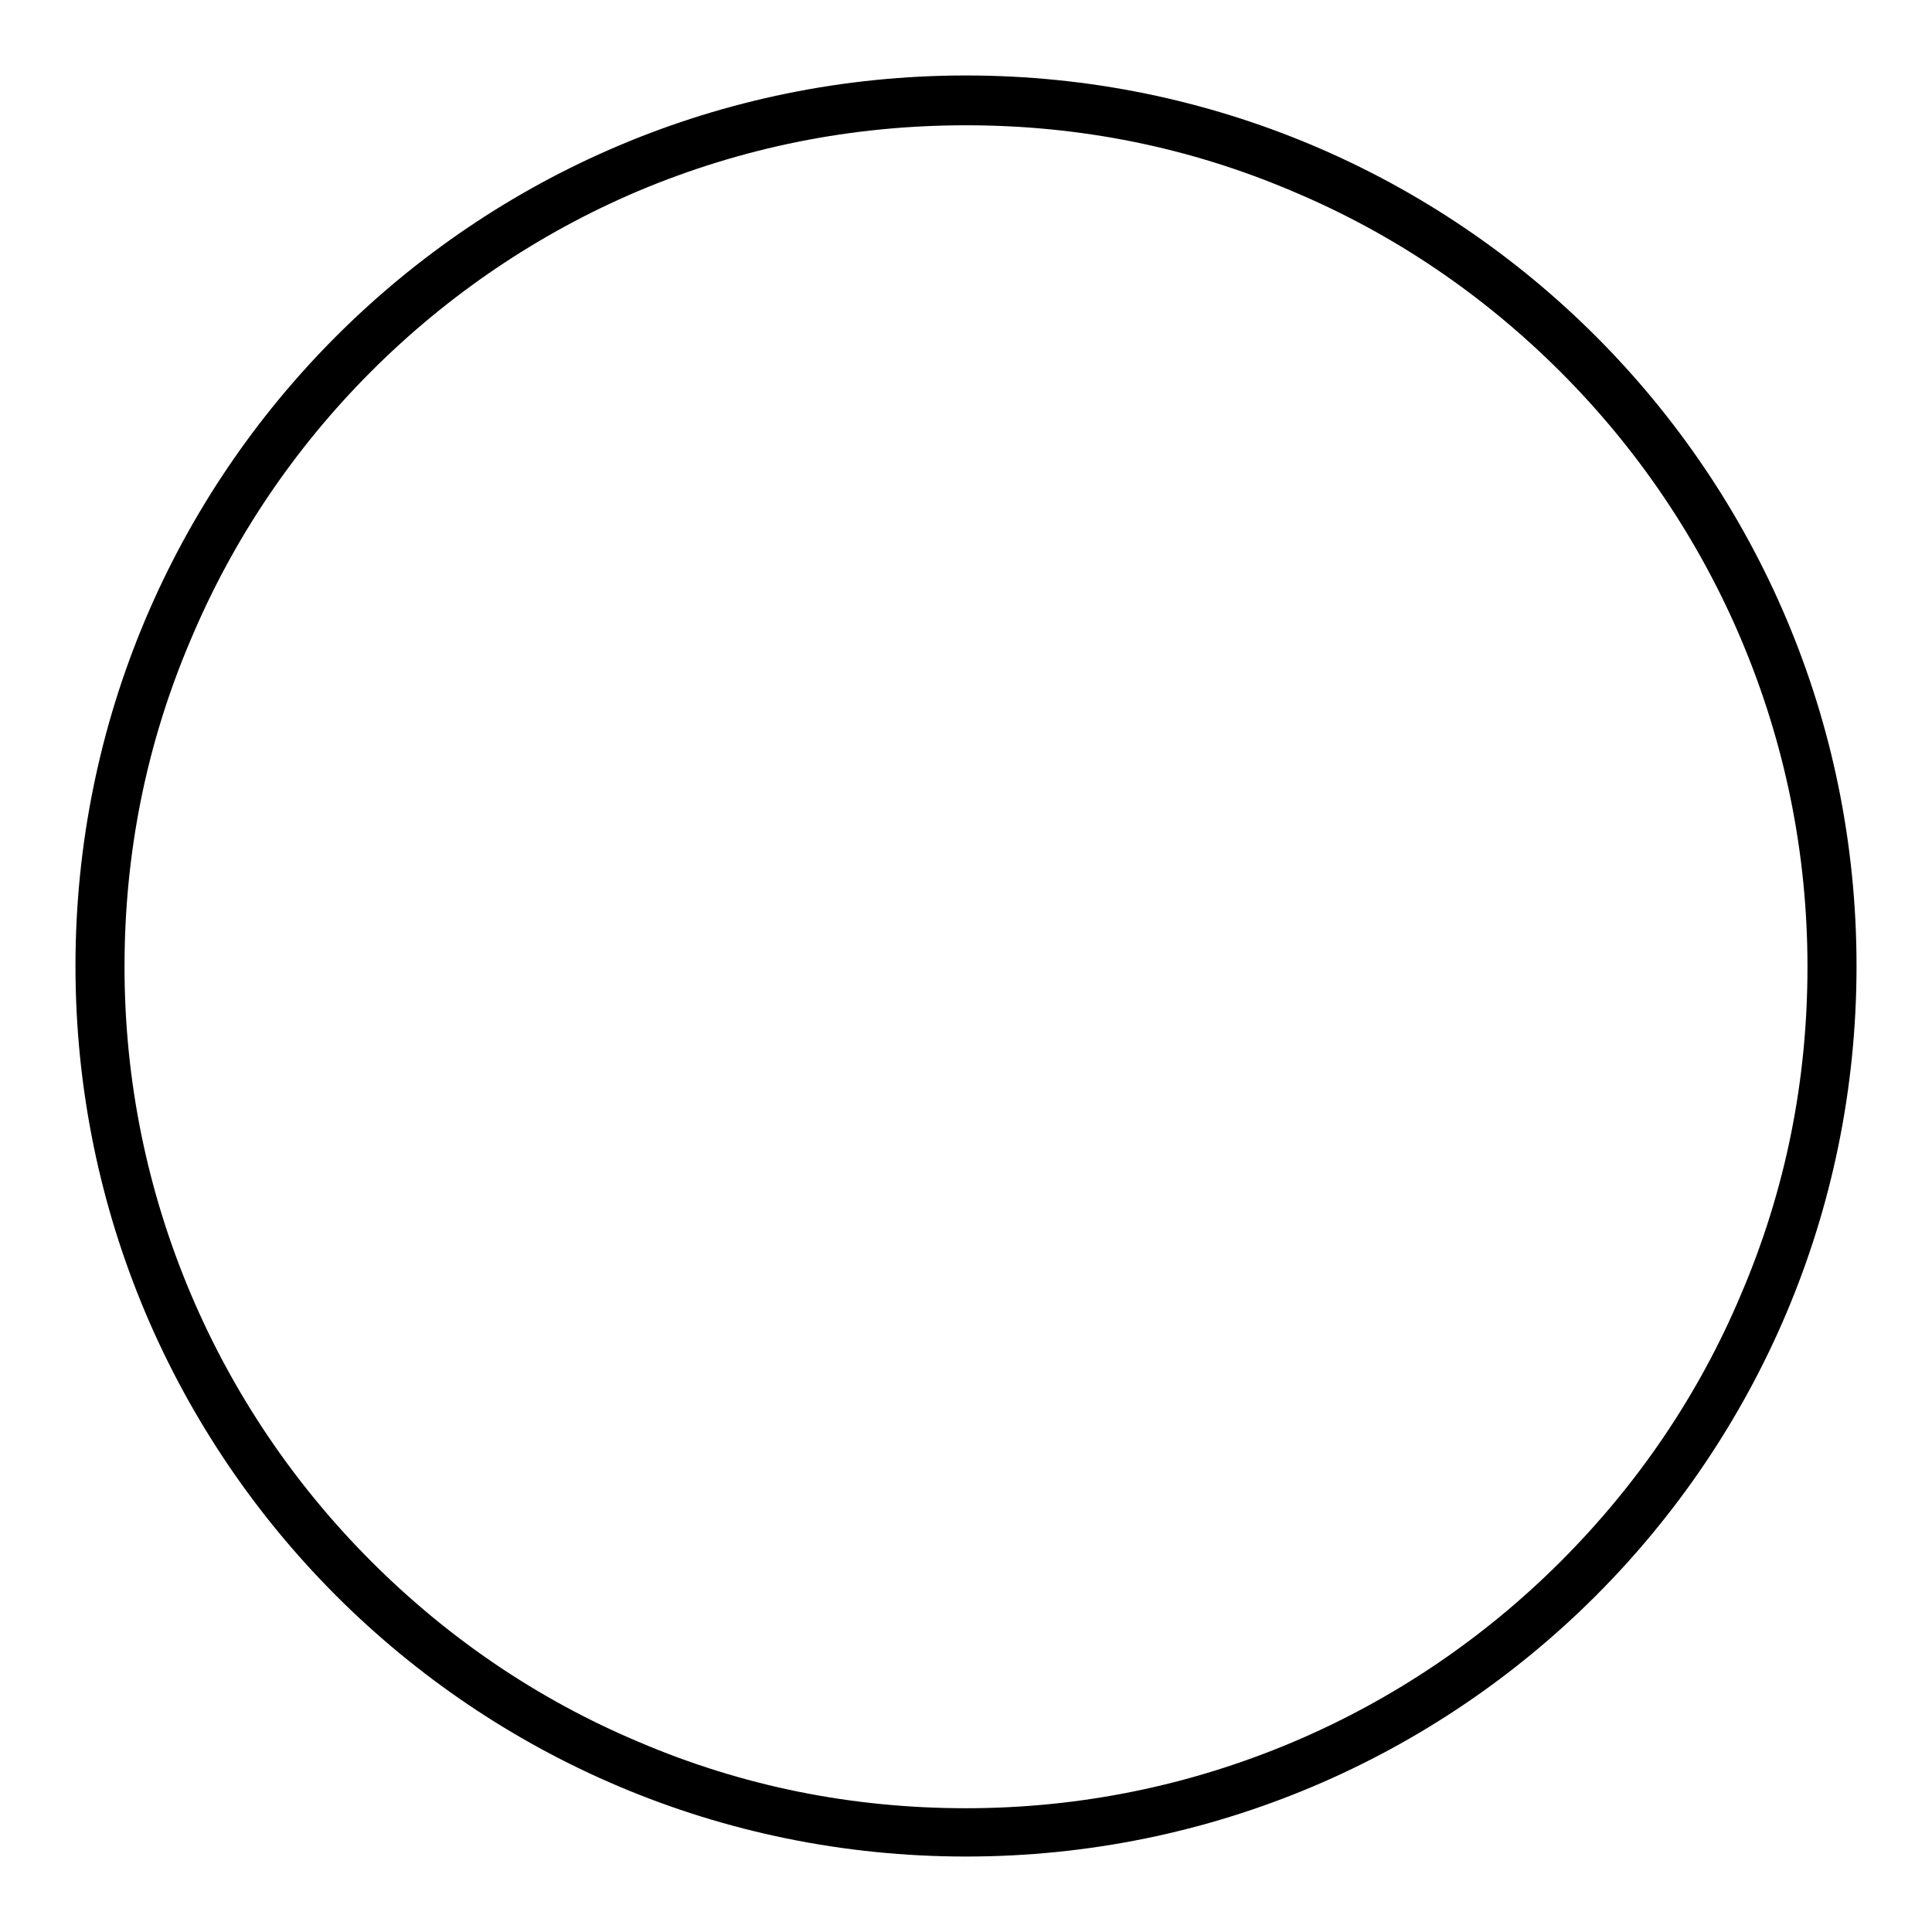<?xml version="1.0" encoding="utf-8"?>
<!-- Svg Vector Icons : http://www.onlinewebfonts.com/icon -->
<!DOCTYPE svg PUBLIC "-//W3C//DTD SVG 1.1//EN" "http://www.w3.org/Graphics/SVG/1.1/DTD/svg11.dtd">
<svg version="1.1" xmlns="http://www.w3.org/2000/svg" xmlns:xlink="http://www.w3.org/1999/xlink" x="0px" y="0px" viewBox="0 0 256 256" enable-background="new 0 0 256 256" xml:space="preserve">
<g><g><path fill="#000000" d="M128,16.6c15.1,0,29.6,2.9,43.4,8.8c13.3,5.6,25.2,13.7,35.4,23.9c10.2,10.2,18.3,22.2,23.9,35.4c5.8,13.7,8.8,28.3,8.8,43.4c0,15.1-2.9,29.6-8.8,43.4c-5.6,13.3-13.7,25.2-23.9,35.4s-22.2,18.3-35.4,23.9c-13.7,5.8-28.3,8.8-43.4,8.8c-15.1,0-29.6-2.9-43.4-8.8c-13.3-5.6-25.2-13.7-35.4-23.9c-10.2-10.2-18.3-22.2-23.9-35.4c-5.8-13.7-8.8-28.3-8.8-43.4c0-15.1,2.9-29.6,8.8-43.4C30.9,71.4,39,59.4,49.2,49.2C59.4,39,71.4,30.9,84.6,25.3C98.4,19.5,112.9,16.6,128,16.6 M128,10C62.8,10,10,62.8,10,128c0,65.2,52.8,118,118,118c65.2,0,118-52.8,118-118C246,62.8,193.2,10,128,10L128,10z"/></g></g>
</svg>